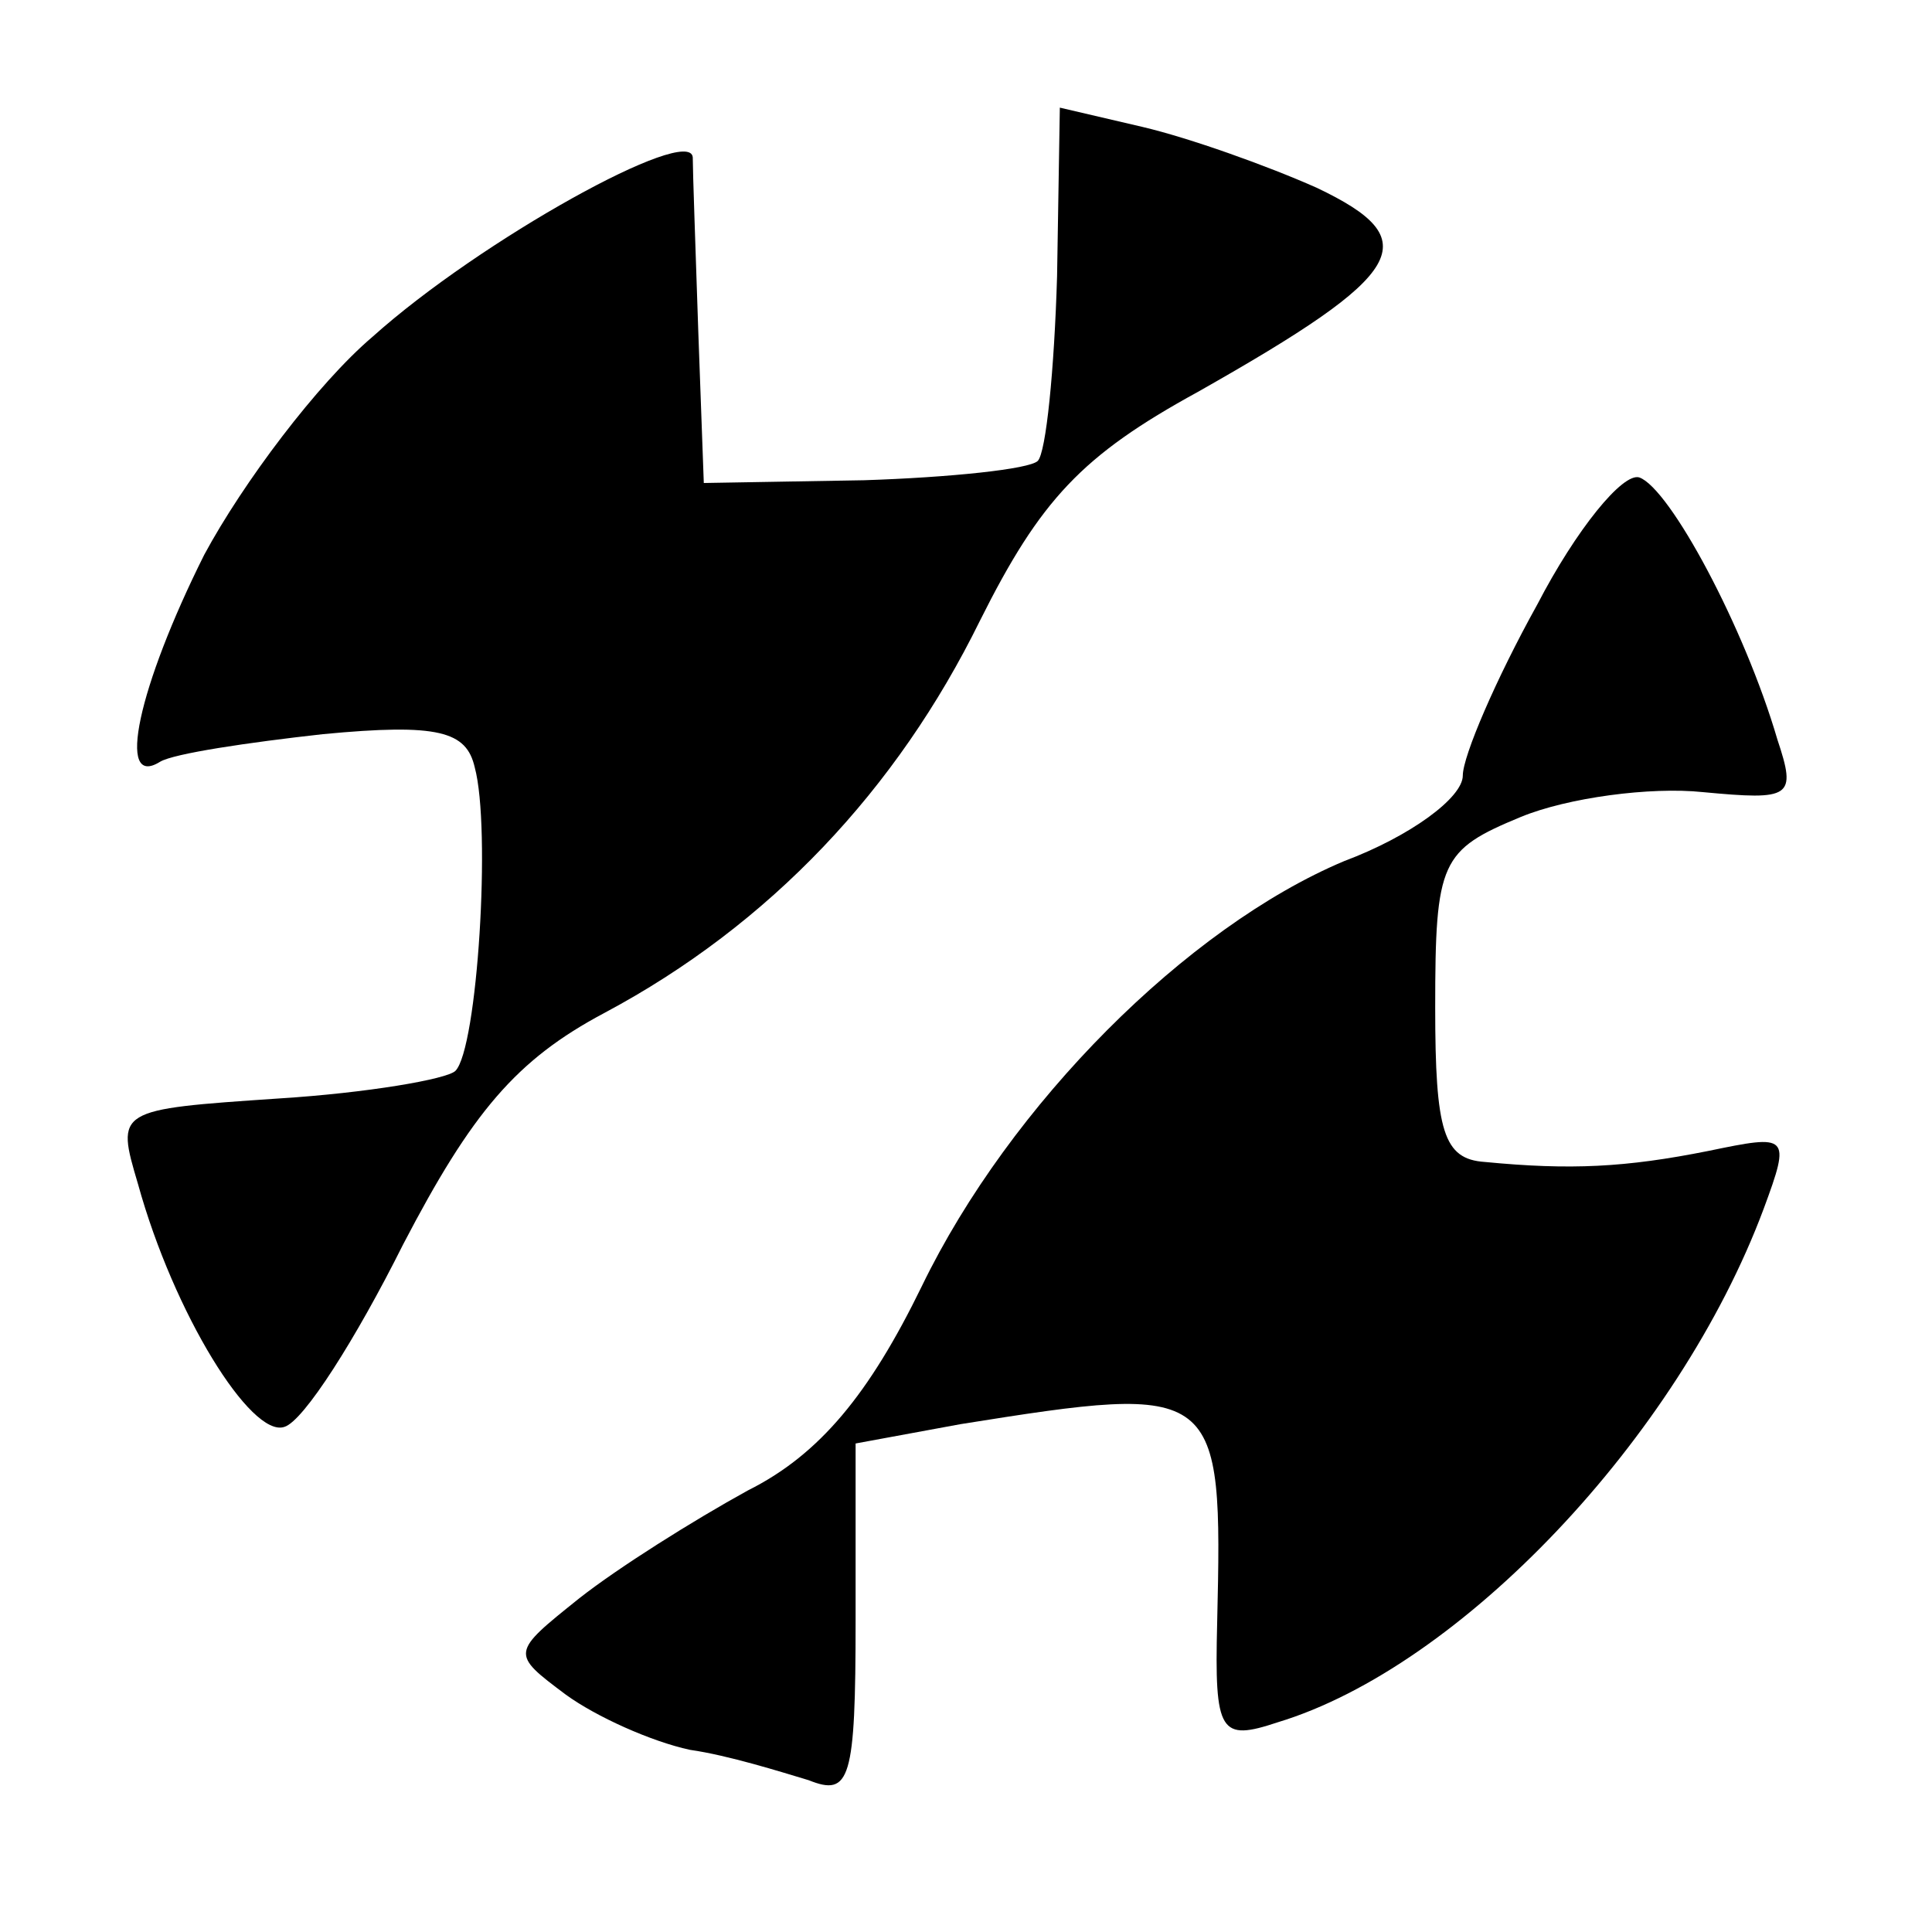 <?xml version="1.0" standalone="no"?>
<!DOCTYPE svg PUBLIC "-//W3C//DTD SVG 20010904//EN"
 "http://www.w3.org/TR/2001/REC-SVG-20010904/DTD/svg10.dtd">
<svg version="1.0" xmlns="http://www.w3.org/2000/svg"
 width="70pt" height="70pt" viewBox="0 0 70 70"
 preserveAspectRatio="xMidYMid meet">
<g transform="translate(0,70) scale(0.1,-0.1)"
fill="#000000" stroke="none">
<path d="M383 600 c-1 -34 -4 -64 -7 -67 -3 -3 -32 -6 -63 -7 l-58 -1 -2 55
c-1 30 -2 58 -2 63 -1 12 -77 -30 -116 -65 -20 -17 -47 -53 -61 -79 -24 -48
-32 -85 -16 -75 5 3 32 7 59 10 42 4 52 1 55 -12 6 -22 1 -102 -7 -110 -3 -3
-32 -8 -64 -10 -59 -4 -59 -4 -51 -31 13 -47 41 -92 53 -88 7 2 26 32 43 66
25 48 41 67 73 84 60 32 106 81 136 142 22 44 37 60 79 83 76 43 83 55 43 74
-18 8 -46 18 -63 22 l-30 7 -1 -61z"/>
<path d="M557 481 c-15 -27 -27 -55 -27 -62 0 -8 -19 -22 -43 -31 -57 -24
-121 -88 -153 -154 -19 -39 -37 -61 -63 -74 -20 -11 -47 -28 -61 -39 -25 -20
-25 -20 -5 -35 11 -8 31 -17 45 -20 14 -2 33 -8 43 -11 15 -6 17 0 17 58 l0
64 38 7 c94 15 95 14 93 -72 -1 -40 1 -43 22 -36 66 20 145 103 176 186 10 27
9 27 -20 21 -30 -6 -50 -7 -81 -4 -15 1 -18 11 -18 56 0 53 2 57 31 69 17 7
47 11 66 9 32 -3 34 -2 27 19 -12 41 -39 91 -50 95 -6 2 -23 -19 -37 -46z"/>
</g>
</svg>
